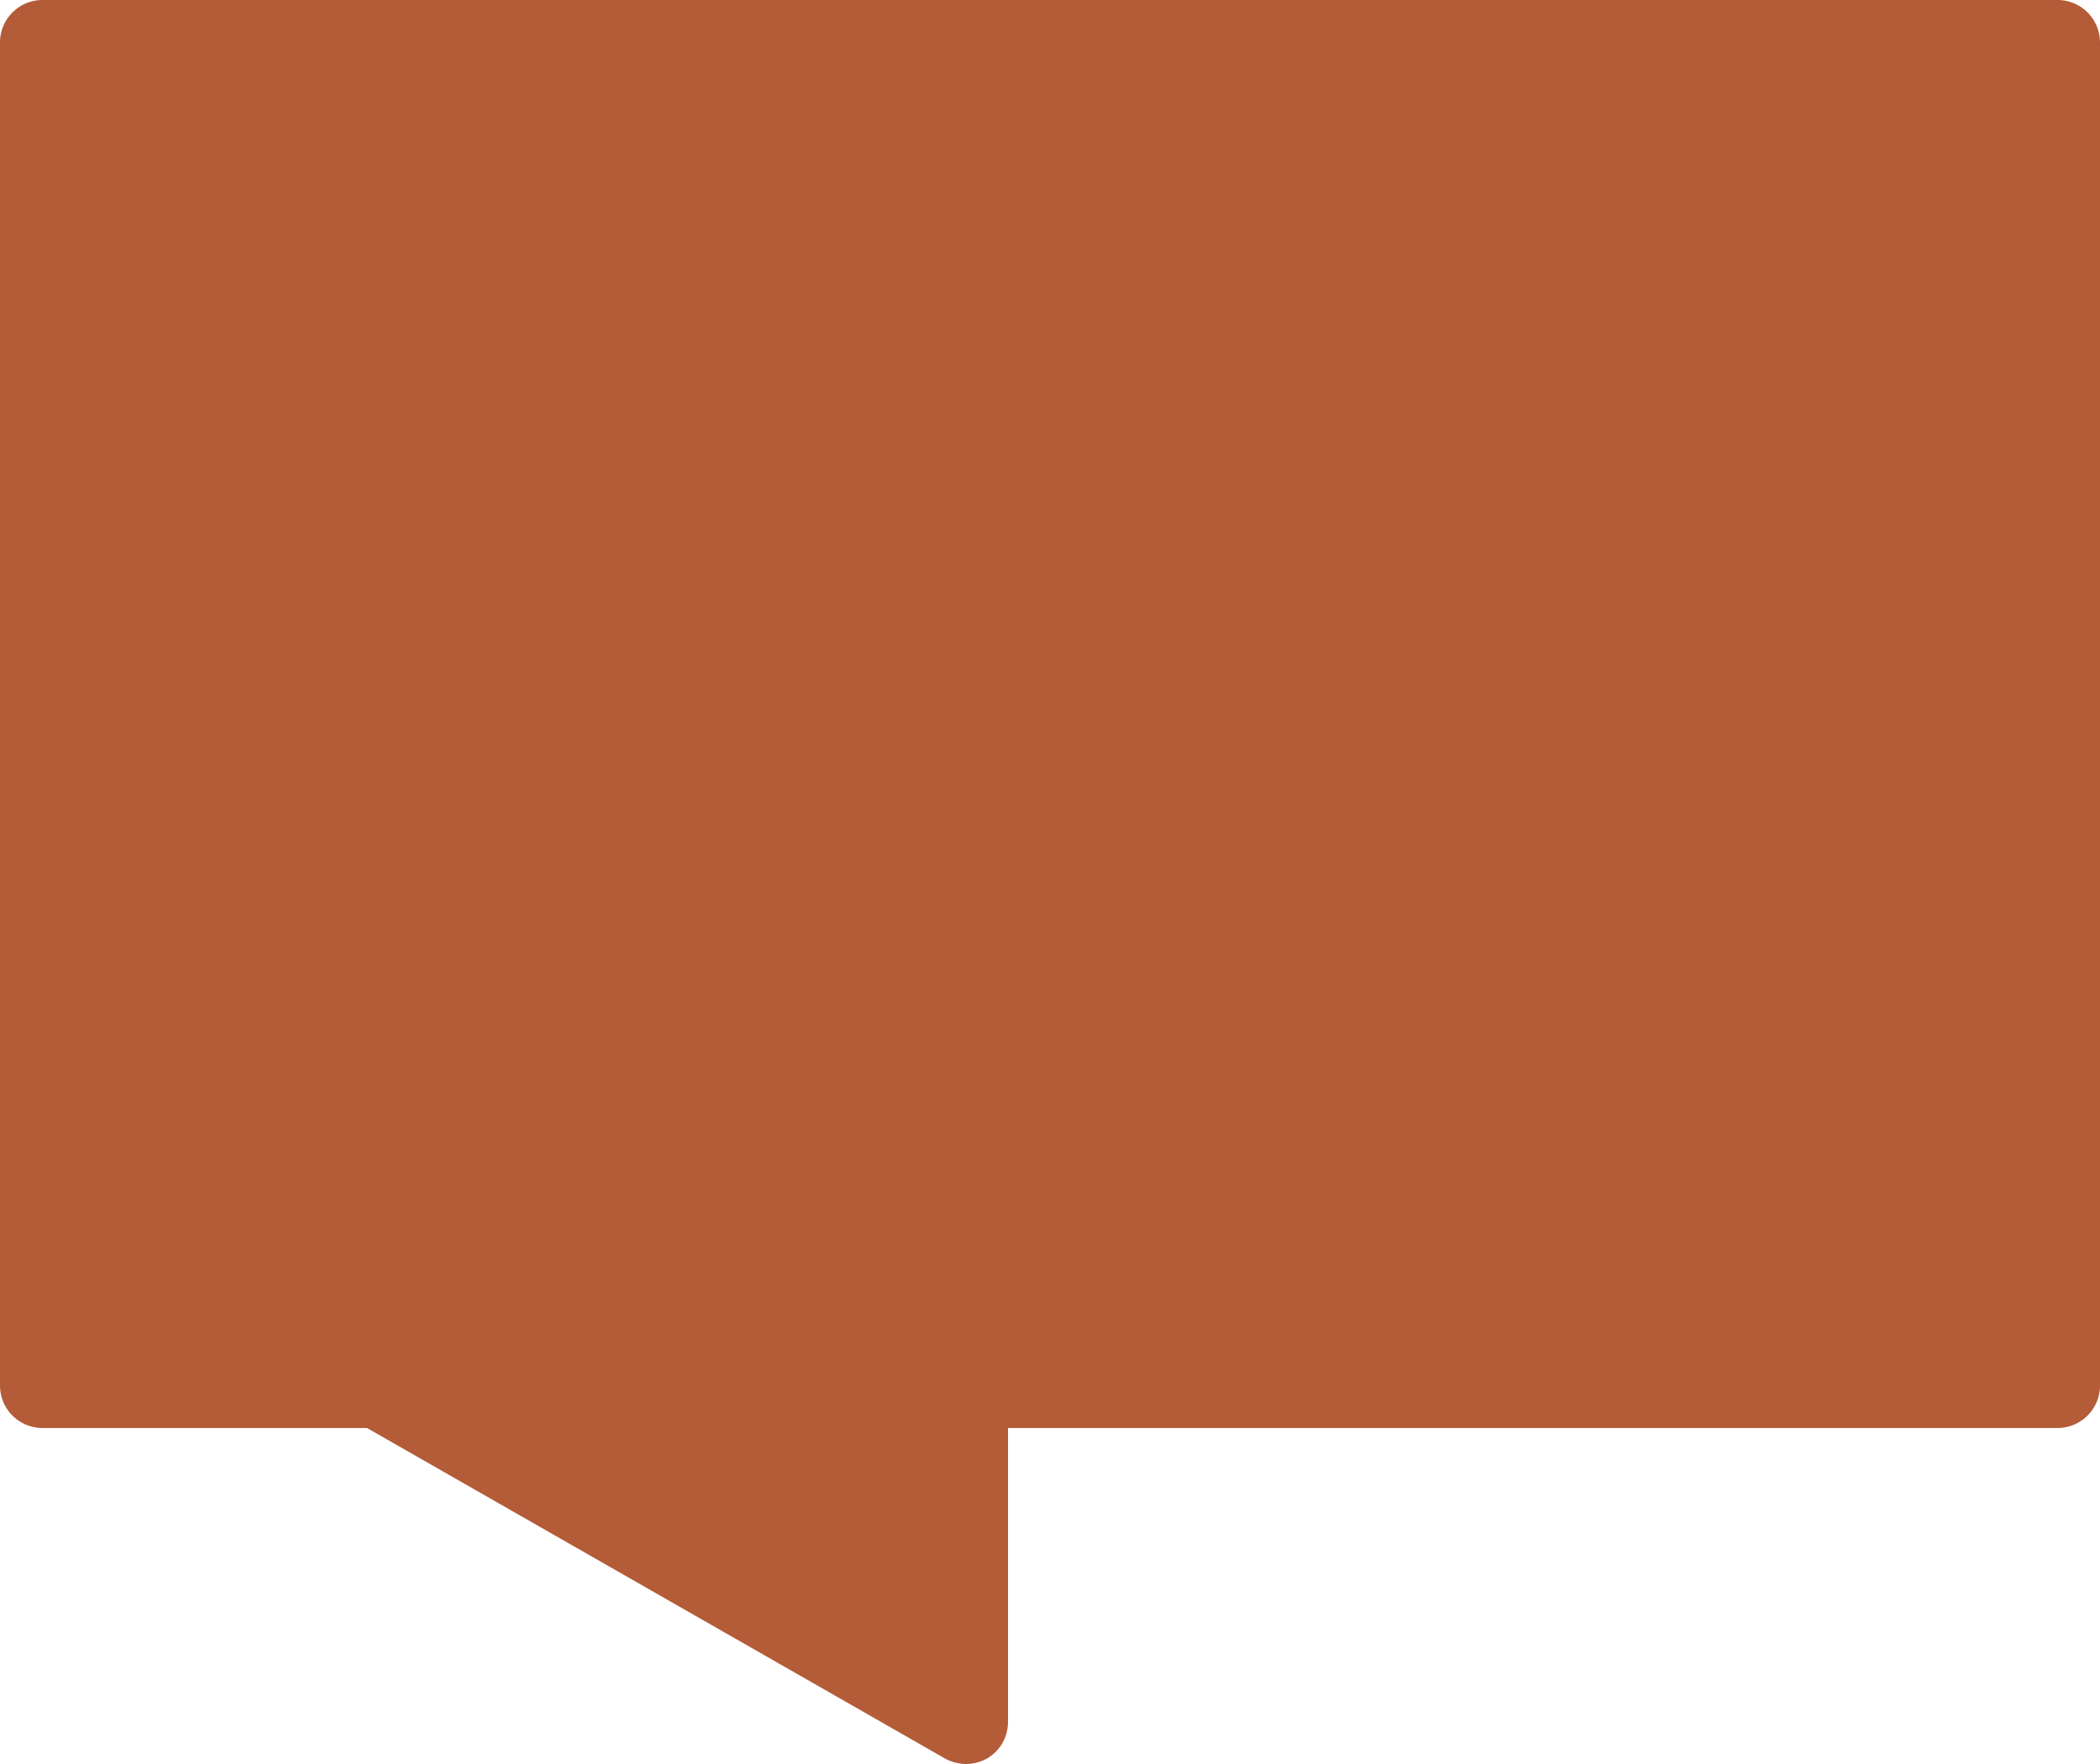 <svg xmlns="http://www.w3.org/2000/svg" viewBox="0 0 42 35.28"><defs><style>.cls-1{fill:#b45b38;}</style></defs><title>contact-widget</title><g id="Layer_2" data-name="Layer 2"><g id="Isolation_Mode" data-name="Isolation Mode"><path class="cls-1" d="M41.16,0H.84A.85.85,0,0,0,0,.84V27.72a.85.85,0,0,0,.84.84h6.5L18.9,35.17a.91.91,0,0,0,.42.11.88.88,0,0,0,.42-.11.84.84,0,0,0,.42-.73V28.56h21a.85.85,0,0,0,.84-.84V.84A.85.85,0,0,0,41.16,0Z"/></g></g></svg>